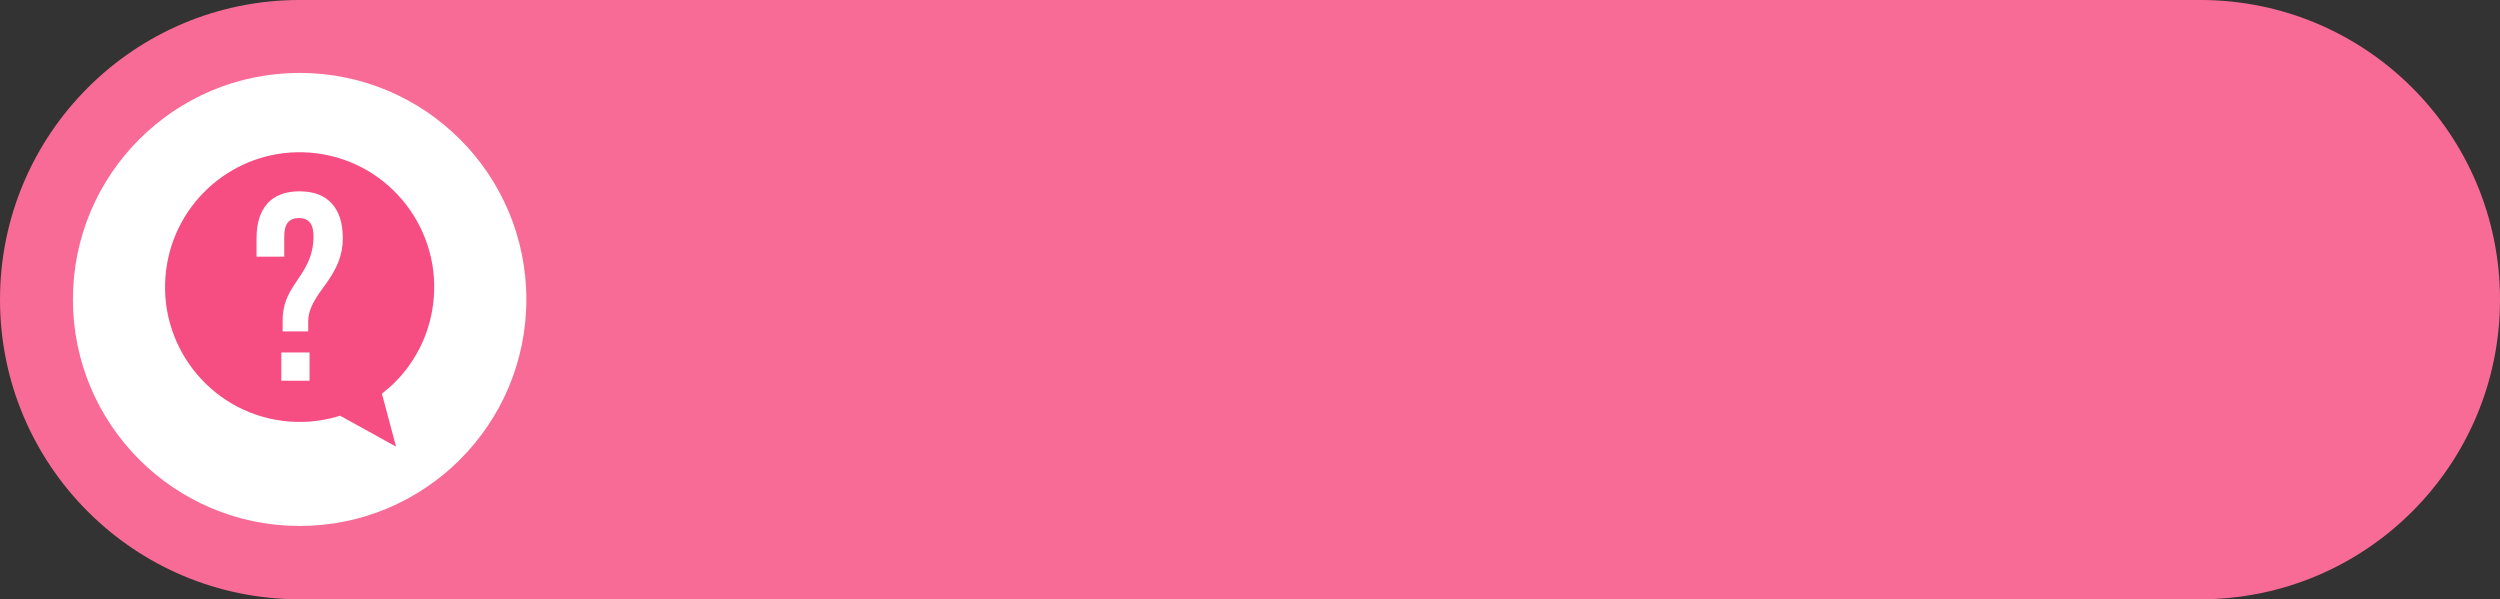 <?xml version="1.0" encoding="UTF-8"?>
<!DOCTYPE svg PUBLIC '-//W3C//DTD SVG 1.0//EN'
          'http://www.w3.org/TR/2001/REC-SVG-20010904/DTD/svg10.dtd'>
<svg height="1496.0" overflow="hidden" preserveAspectRatio="xMidYMid meet" version="1.0" viewBox="0.0 0.0 6241.0 1496.0" width="6241.0" xmlns="http://www.w3.org/2000/svg" xmlns:xlink="http://www.w3.org/1999/xlink" zoomAndPan="magnify"
><rect x="0.0" y="0.0" width="6241.0" height="1496.0" fill="#333333" stroke="none"/><defs
  ><clipPath id="a"
    ><path d="M1541 3796H7782V5292H1541z"
    /></clipPath
  ></defs
  ><g clip-path="url(#a)" fill-rule="evenodd" transform="translate(-1541 -3796)"
  ><g id="change1_1"
    ><path d="M0 748C-9.93203e-14 334.891 334.89-1.98641e-13 747.999-1.98641e-13L5493 0C5906.11-1.98641e-13 6241 334.891 6241 748L6241 748C6241 1161.11 5906.11 1496 5493 1496L747.999 1496C334.89 1496 0 1161.11 0 748Z" fill="#F86B96" transform="matrix(1 0 0 -1 1541 5292)"
    /></g
    ><g id="change2_1"
    ><path d="M0 565.5C-1.44119e-13 253.183 253.407 0 566 0 878.593-1.43991e-13 1132 253.183 1132 565.5 1132 877.817 878.593 1131 566 1131 253.407 1131-2.16178e-13 877.817 0 565.5Z" fill="#FFF" transform="matrix(-1 0 0 1 2855 3978)"
    /></g
    ><g id="change3_1"
    ><path d="M2243.25 4675.91 2243.25 4746.5 2313.71 4746.5 2313.71 4675.91ZM2288.45 4273.63C2253.44 4273.63 2226.85 4283.73 2208.68 4303.93 2190.51 4324.14 2181.43 4353.11 2181.43 4390.85L2181.43 4436.8 2250.56 4436.8 2250.56 4386.19C2250.56 4370.2 2253.66 4358.55 2259.87 4351.22 2266.07 4343.89 2275.15 4340.23 2287.12 4340.23 2299.08 4340.23 2308.17 4343.89 2314.37 4351.22 2320.57 4358.55 2323.68 4370.2 2323.68 4386.19 2323.68 4404.39 2320.8 4421.71 2315.04 4438.14 2309.27 4454.57 2298.42 4474.1 2282.47 4496.75 2268.73 4516.28 2259.31 4533.49 2254.22 4548.36 2249.12 4563.24 2246.57 4578.89 2246.57 4595.32L2246.57 4623.29 2310.38 4623.29 2310.38 4597.98C2310.38 4585.99 2313.15 4573.67 2318.69 4561.02 2324.23 4548.36 2334.09 4532.49 2348.27 4513.4 2366 4489.86 2378.52 4468.66 2385.83 4449.79 2393.14 4430.92 2396.79 4411.27 2396.79 4390.85 2396.79 4353.11 2387.6 4324.14 2369.21 4303.93 2350.82 4283.73 2323.9 4273.63 2288.45 4273.63ZM2297.78 4176.13C2309.12 4176.44 2320.56 4177.32 2332.07 4178.81 2516.08 4202.65 2645.98 4371.44 2622.19 4555.82 2611.79 4636.48 2573.69 4706.77 2518.71 4758.33L2494.48 4778.96 2529.69 4911 2389.96 4833.73 2379.01 4837.08C2336.97 4848.81 2291.94 4852.48 2245.93 4846.52 2061.92 4822.69 1932.02 4653.9 1955.81 4469.51 1978.11 4296.66 2127.56 4171.46 2297.78 4176.13Z" fill="#F64E83"
    /></g
  ></g
></svg
>
